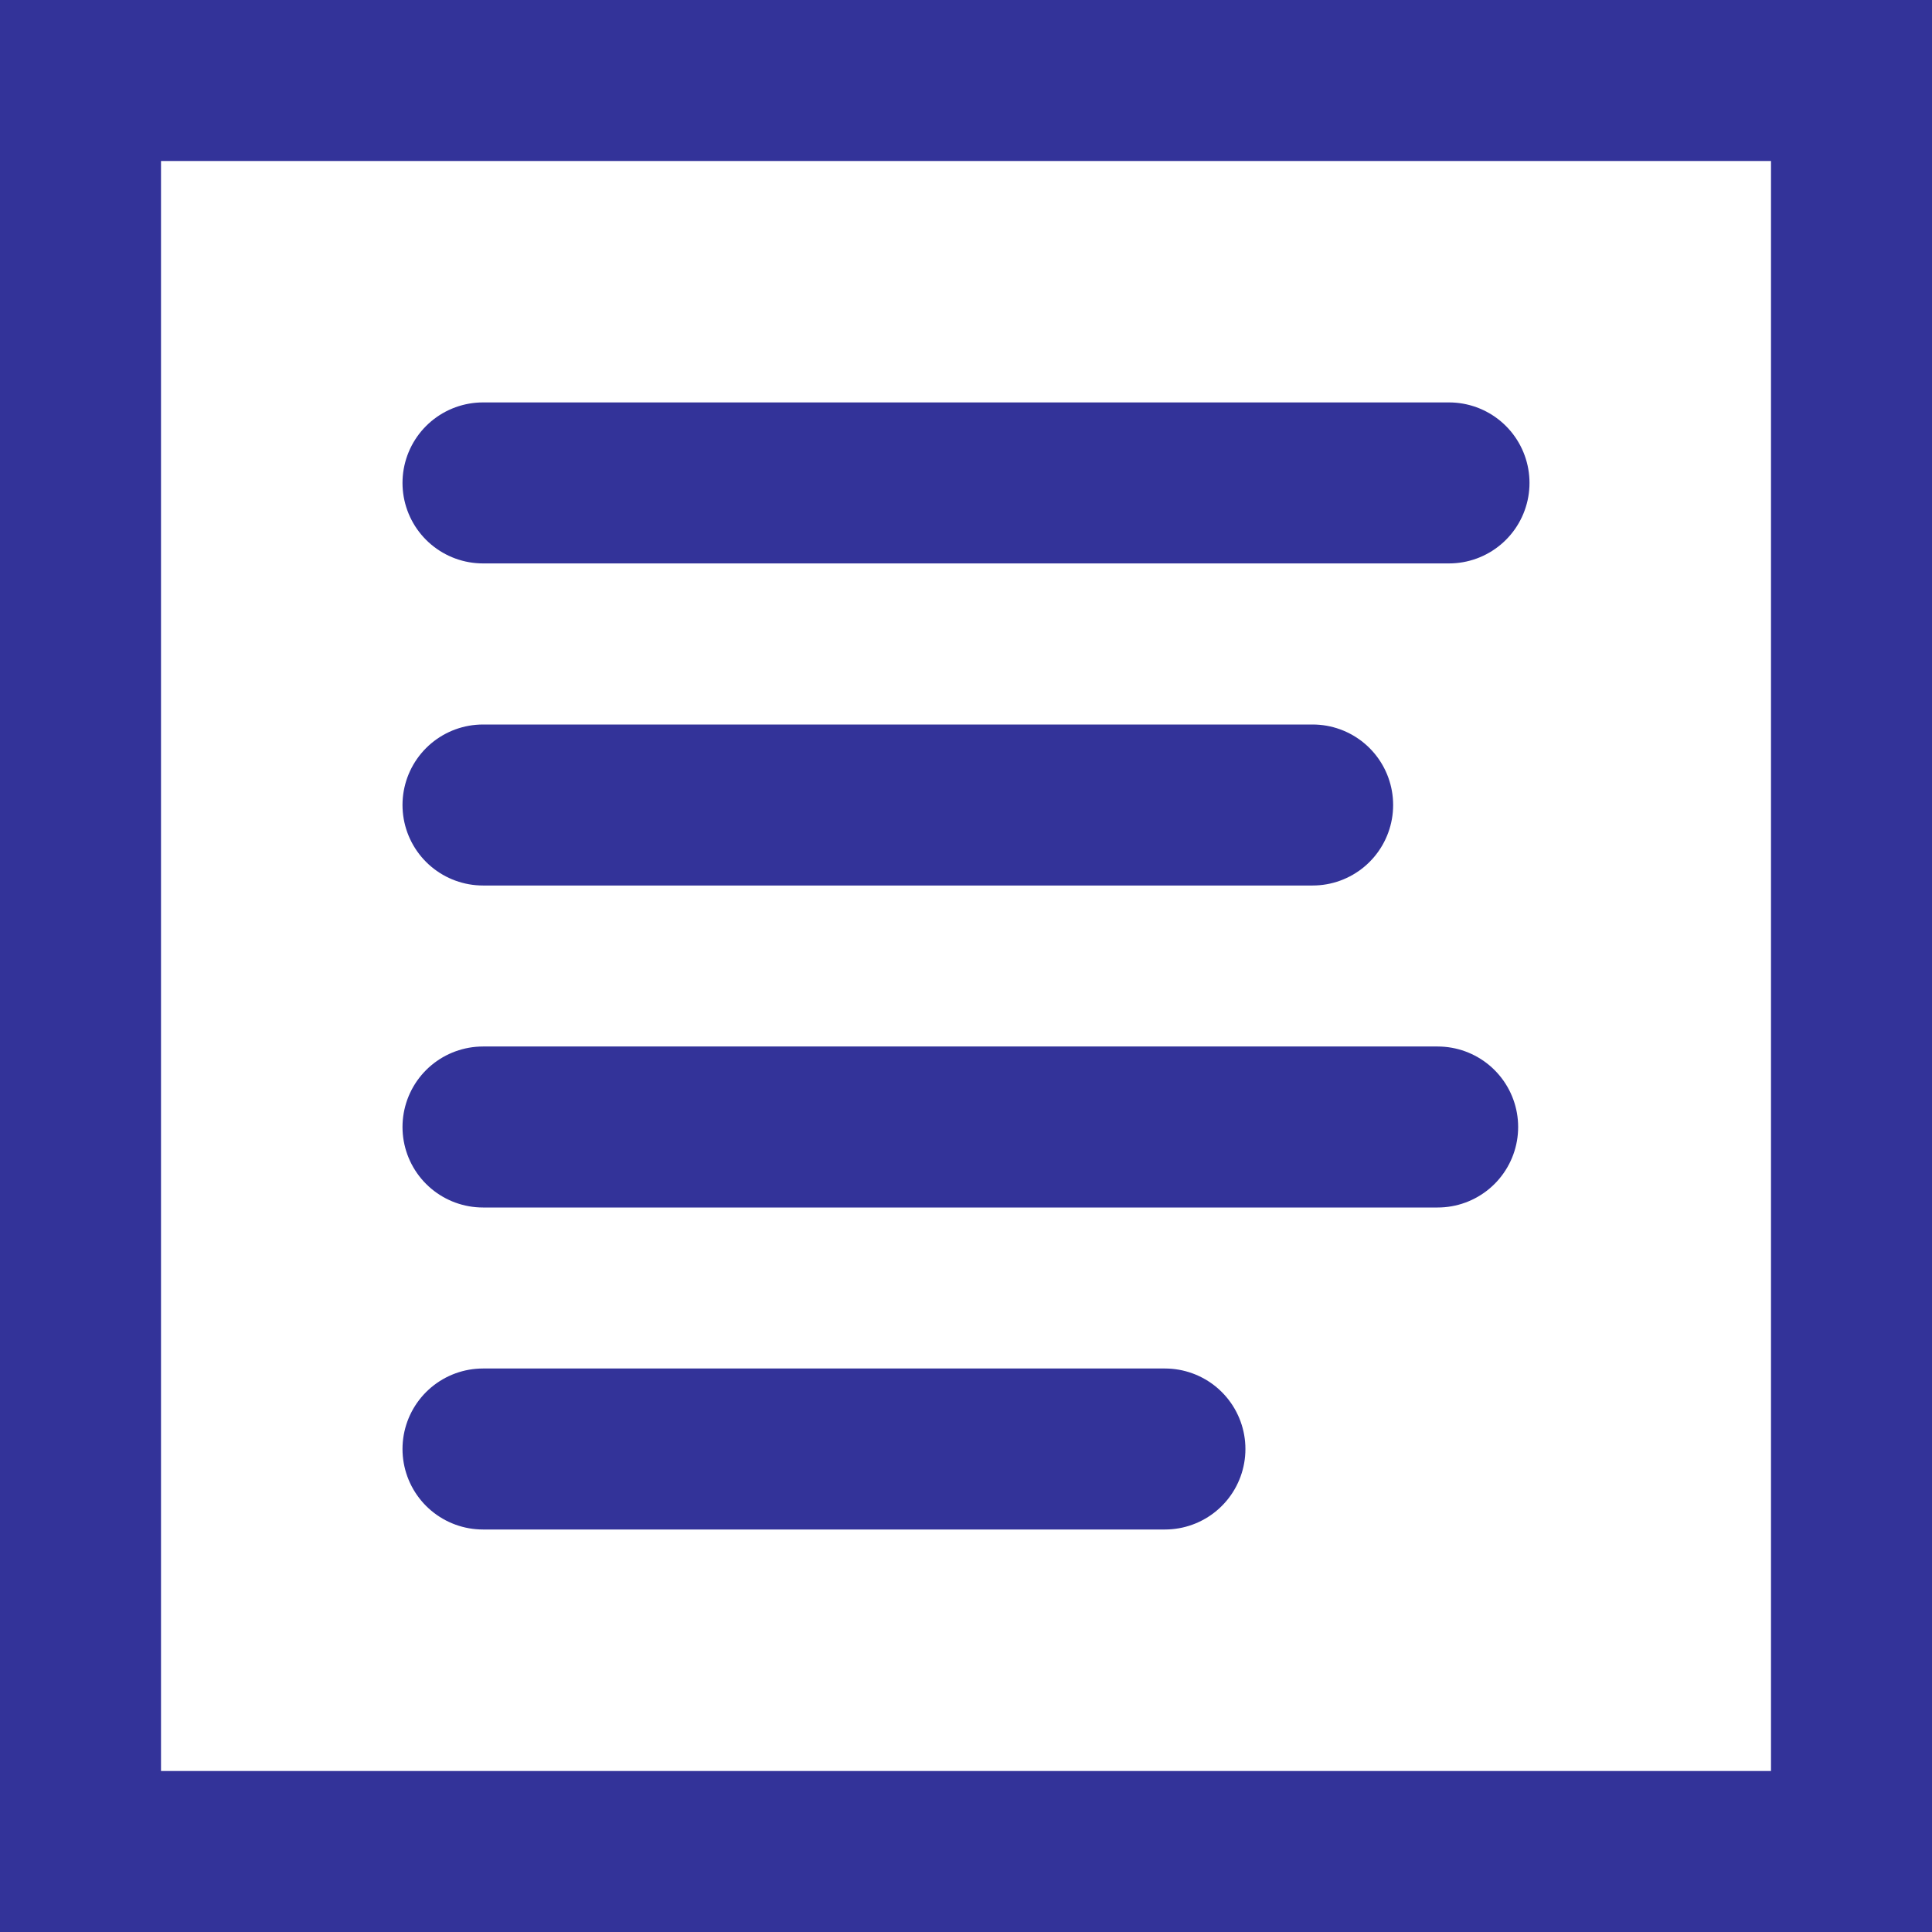 <svg xmlns="http://www.w3.org/2000/svg" width="24" height="24" viewBox="0 0 24 24">
  <g id="Doc" transform="translate(-1128 -2053)">
    <g id="Rectangle_1454" data-name="Rectangle 1454" transform="translate(1128 2053)" fill="none" stroke="#339" stroke-linecap="round" stroke-width="2">
      <rect width="24" height="24" stroke="none"/>
      <rect x="1" y="1" width="22" height="22" fill="none"/>
    </g>
    <g id="Group_279440" data-name="Group 279440" transform="translate(4.667 7.5)">
      <line id="Line_221" data-name="Line 221" x2="12" transform="translate(1129.333 2051.499)" fill="none" stroke="#339" stroke-linecap="round" stroke-width="2"/>
      <line id="Line_224" data-name="Line 224" x2="11.859" transform="translate(1129.333 2059.5)" fill="none" stroke="#339" stroke-linecap="round" stroke-width="2"/>
      <line id="Line_222" data-name="Line 222" x2="10.306" transform="translate(1129.333 2055.5)" fill="none" stroke="#339" stroke-linecap="round" stroke-width="2"/>
      <line id="Line_223" data-name="Line 223" x2="8.471" transform="translate(1129.333 2063.5)" fill="none" stroke="#339" stroke-linecap="round" stroke-width="2"/>
    </g>
  </g>
</svg>
